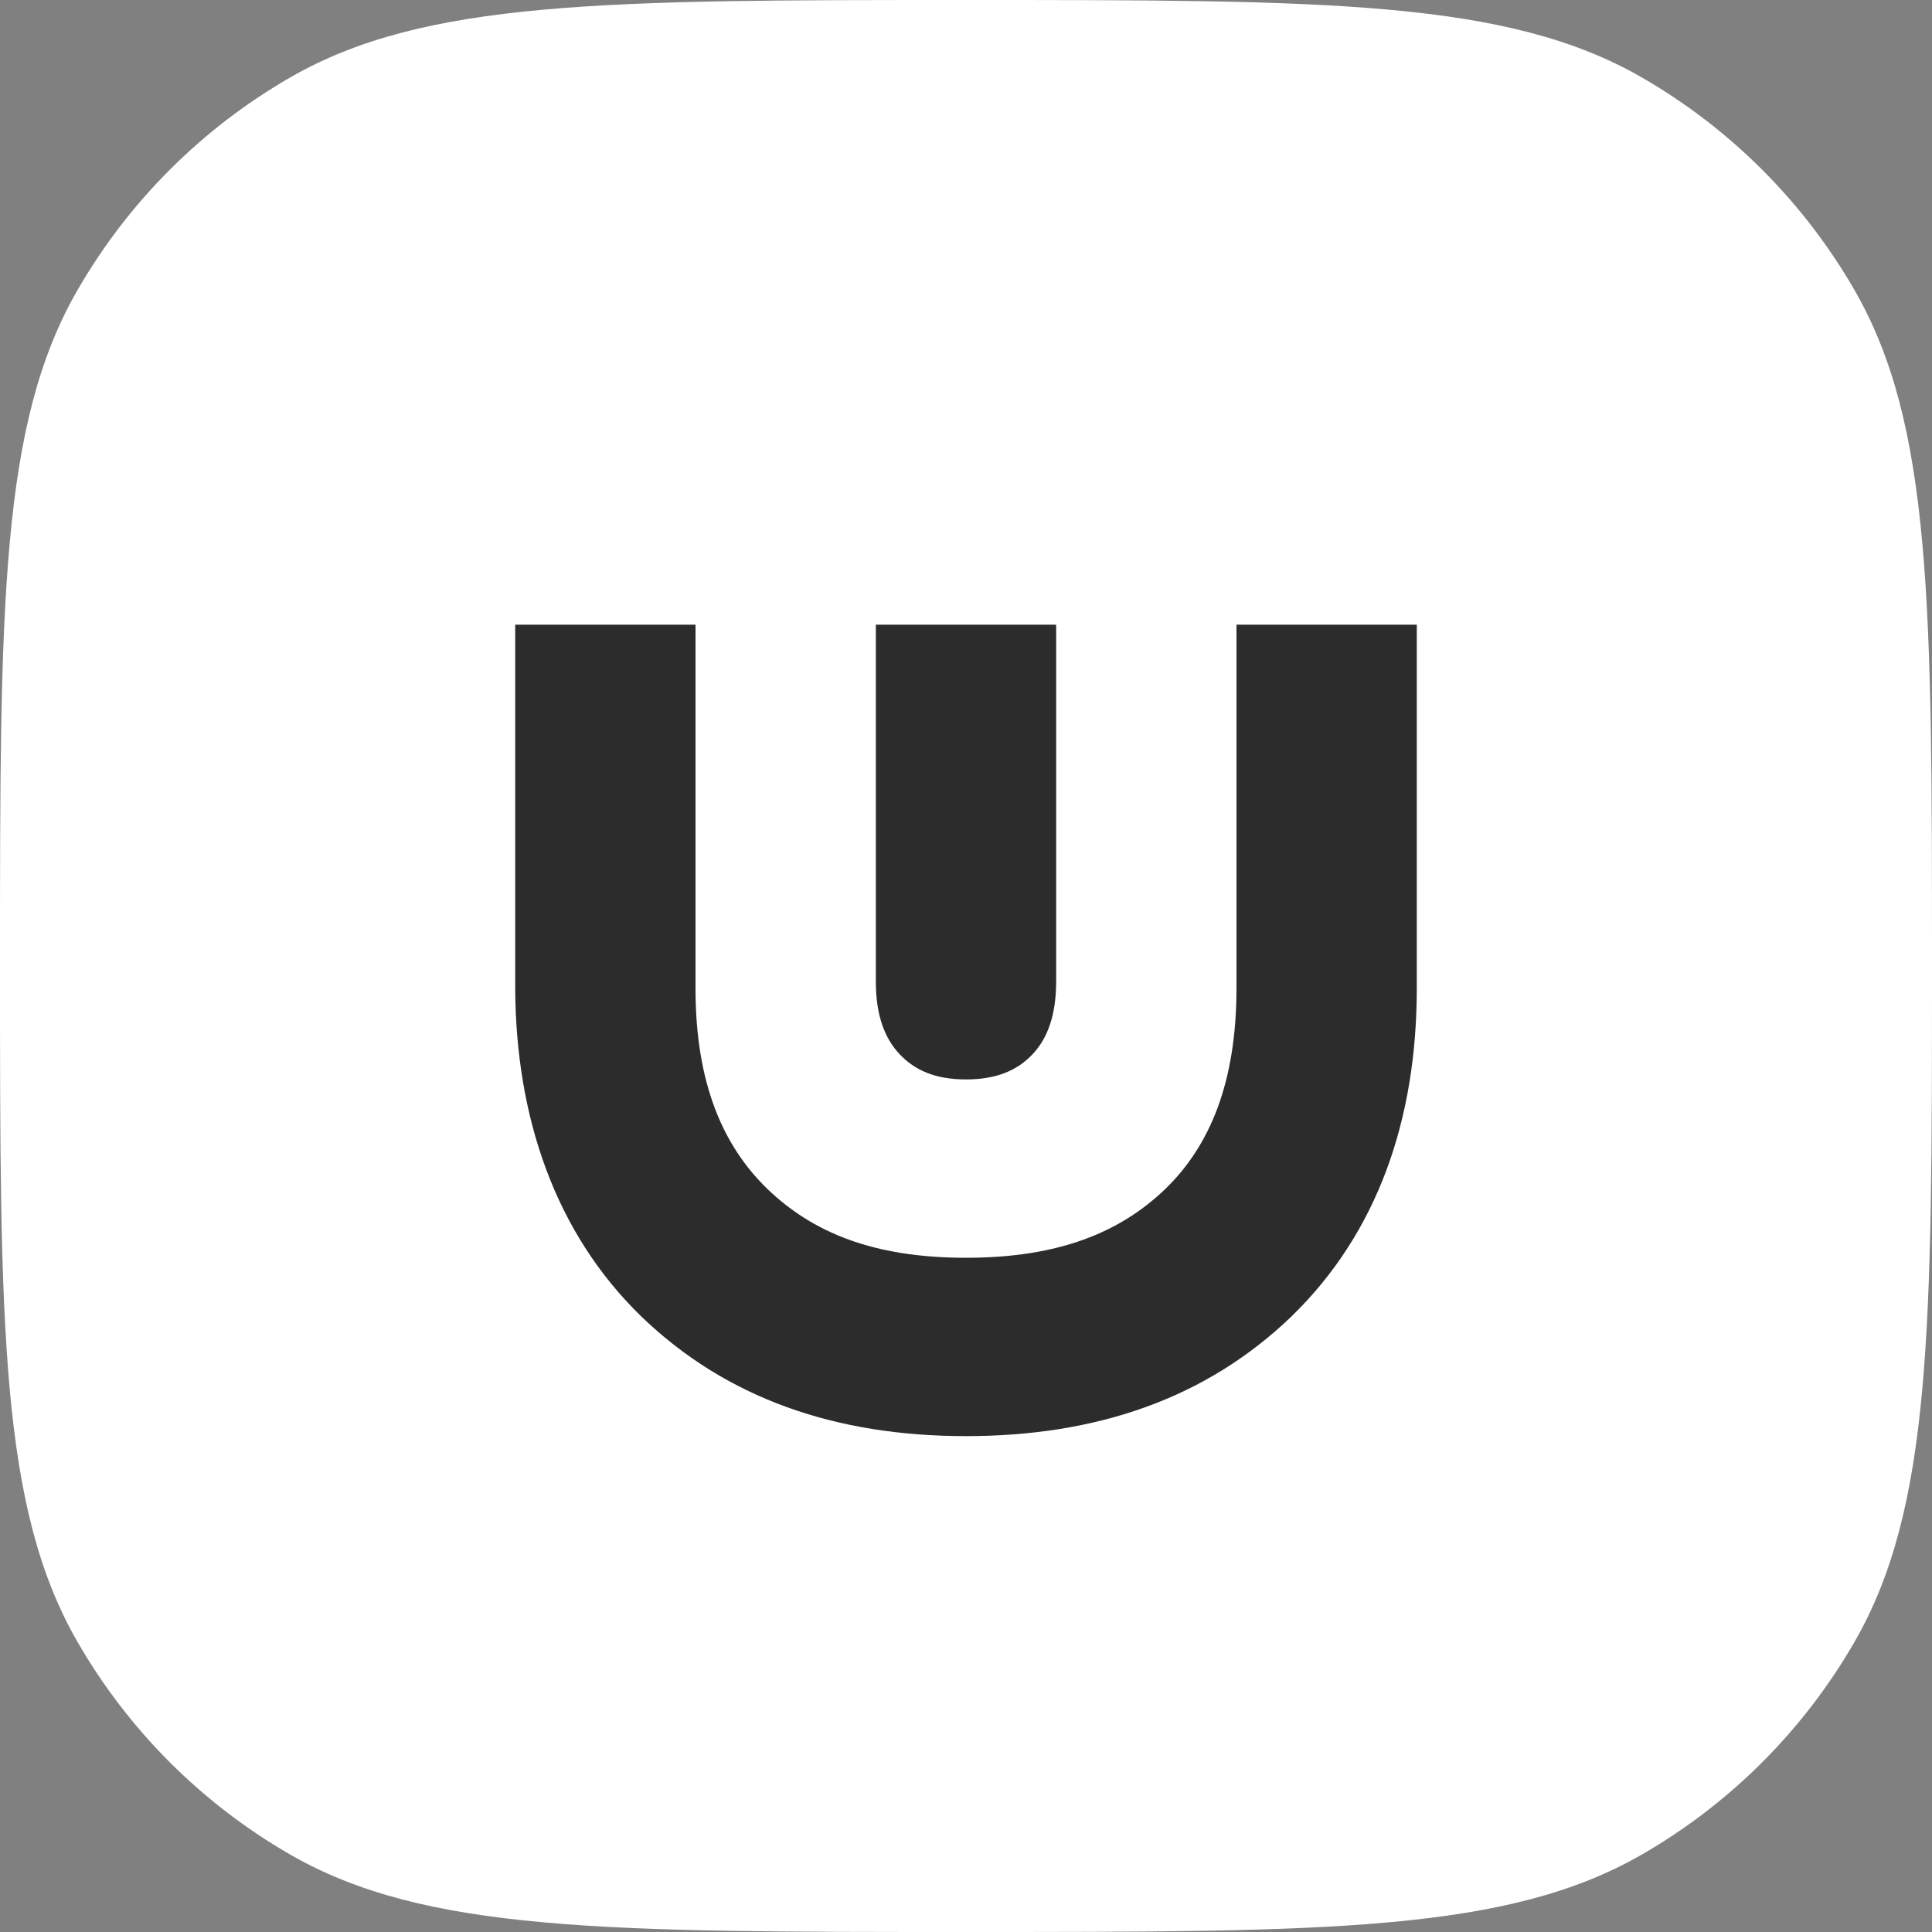 <svg
            width="45"
            height="45"
            viewBox="0 0 45 45"
            fill="none"
            xmlns="http://www.w3.org/2000/svg"
            class="logotype-icon"
        >
            <rect x="0" y="0" width="45" height="45" fill="#808080" stroke="none"/>
            <path
                d="M0 22.5C0 14.088 0 9.883 1.809 6.75C2.994 4.698 4.698 2.994 6.75 1.809C9.883 0 14.088 0 22.5 0C30.912 0 35.117 0 38.25 1.809C40.302 2.994 42.007 4.698 43.191 6.75C45 9.883 45 14.088 45 22.5C45 30.912 45 35.117 43.191 38.25C42.007 40.302 40.302 42.007 38.25 43.191C35.117 45 30.912 45 22.5 45C14.088 45 9.883 45 6.75 43.191C4.698 42.007 2.994 40.302 1.809 38.25C0 35.117 0 30.912 0 22.5Z"
                fill="#fff"
            ></path>
            <path
                fill-rule="evenodd"
                clip-rule="evenodd"
                d="M12 23.015V14.55H16.2V23.081C16.211 25.235 16.835 26.683 17.869 27.688C18.927 28.707 20.341 29.296 22.5 29.296C24.664 29.296 26.093 28.704 27.148 27.688C28.173 26.691 28.8 25.227 28.8 23.015V14.55H33V23.015C33 26.054 32.099 28.701 30.082 30.661C28.094 32.576 25.536 33.45 22.5 33.45C19.46 33.45 16.92 32.574 14.935 30.661C12.928 28.711 12.013 26.018 12 23.015ZM24.6 22.858V14.55H20.4V22.881C20.403 23.664 20.612 24.191 20.956 24.557C21.309 24.927 21.78 25.142 22.5 25.142C23.221 25.142 23.698 24.927 24.049 24.557C24.391 24.195 24.6 23.662 24.6 22.858Z"
                fill="#2c2c2c"
            ></path>
</svg>